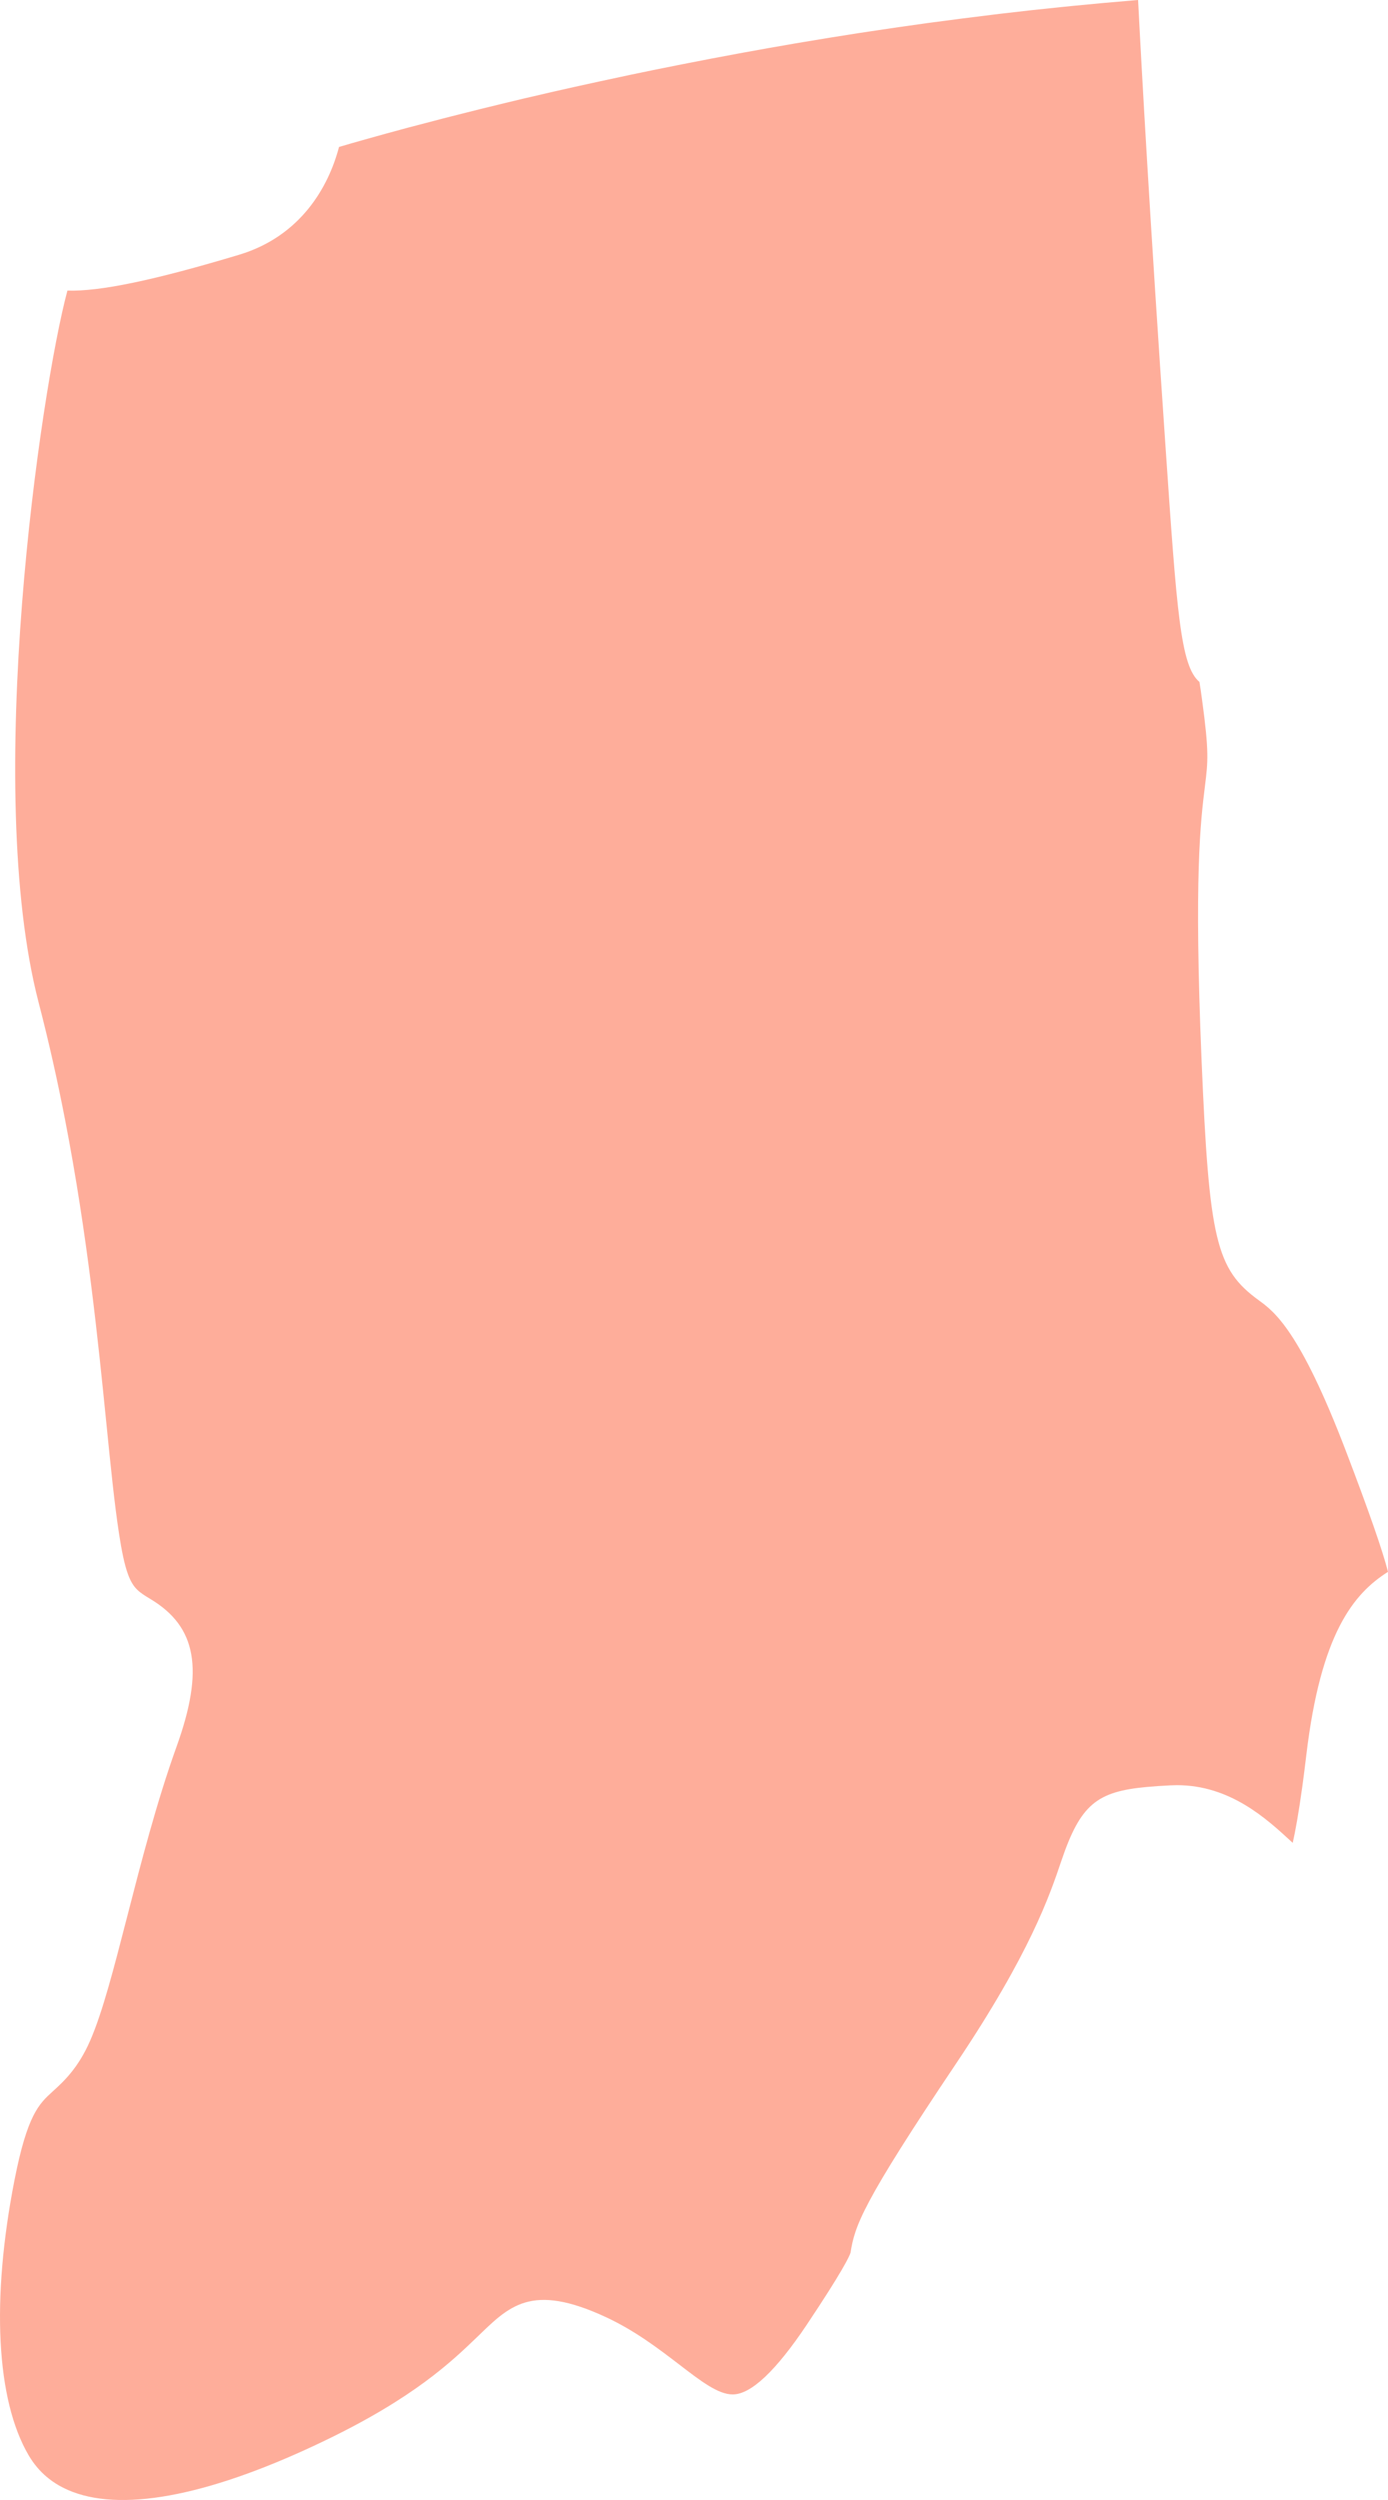 <svg width="40" height="72" viewBox="0 0 40 72" fill="none" xmlns="http://www.w3.org/2000/svg">
<path d="M1.943 8.369C1.166 11.26 -0.491 22.693 1.112 28.868C1.411 30.018 1.663 31.153 1.877 32.258C2.52 35.571 2.826 38.614 3.066 40.996C3.188 42.214 3.3 43.327 3.429 44.161C3.505 44.663 3.588 45.063 3.684 45.326C3.836 45.751 4.014 45.858 4.338 46.054C5.669 46.853 5.887 48.084 5.089 50.301C4.512 51.904 4.062 53.658 3.664 55.203C3.285 56.672 2.96 57.94 2.601 58.765C2.254 59.564 1.828 59.953 1.519 60.233C1.126 60.59 0.788 60.897 0.416 62.795C-0.256 66.233 -0.109 69.118 0.824 70.71C1.115 71.205 1.53 71.552 2.095 71.767C3.631 72.348 6.156 71.842 9.421 70.261C11.946 69.039 13.019 68.007 13.731 67.325C14.668 66.423 15.289 65.723 17.469 66.737C18.308 67.129 18.973 67.639 19.562 68.089C20.195 68.575 20.695 68.96 21.115 68.96C21.64 68.96 22.356 68.287 23.246 66.958C24.283 65.406 24.476 64.988 24.51 64.881C24.634 64.097 24.837 63.475 27.56 59.42C29.686 56.251 30.25 54.588 30.586 53.594C31.138 51.963 31.612 51.596 33.055 51.464C33.26 51.445 33.486 51.43 33.735 51.418L33.917 51.413C35.449 51.413 36.498 52.379 37.194 53.019C37.213 53.037 37.234 53.055 37.254 53.075C37.329 52.744 37.423 52.232 37.533 51.437C37.568 51.172 37.607 50.877 37.646 50.546C38.062 47.045 39.008 45.895 40 45.269C39.846 44.662 39.44 43.497 38.787 41.79C37.454 38.304 36.717 37.77 36.277 37.449C35.045 36.554 34.845 35.715 34.628 30.554C34.405 25.208 34.599 23.65 34.727 22.621C34.811 21.937 34.846 21.655 34.642 20.16C34.614 19.945 34.588 19.774 34.566 19.64C34.02 19.179 33.915 17.644 33.587 12.845C33.138 6.303 32.902 2.053 32.798 6.10352e-05C32.777 0.002 32.755 0.003 32.734 0.005C32.122 0.055 31.515 0.111 30.914 0.17C30.799 0.181 30.684 0.193 30.569 0.205C29.976 0.265 29.388 0.329 28.807 0.399C28.729 0.408 28.65 0.418 28.571 0.428C28.012 0.496 27.458 0.567 26.911 0.64C26.85 0.648 26.787 0.657 26.724 0.665C26.159 0.743 25.602 0.823 25.053 0.907C24.942 0.925 24.83 0.941 24.722 0.957C24.186 1.04 23.657 1.126 23.142 1.213C23.053 1.228 22.967 1.243 22.881 1.257C22.39 1.341 21.909 1.426 21.436 1.513C21.379 1.523 21.32 1.533 21.262 1.545C20.765 1.636 20.281 1.729 19.809 1.822C19.704 1.842 19.601 1.862 19.498 1.883C19.041 1.973 18.594 2.065 18.159 2.156C18.072 2.175 17.986 2.193 17.899 2.212C17.496 2.297 17.101 2.383 16.72 2.467C16.666 2.48 16.61 2.491 16.557 2.503C16.153 2.592 15.765 2.681 15.389 2.77C15.295 2.792 15.201 2.813 15.11 2.834C14.754 2.919 14.408 3.002 14.08 3.083C13.992 3.106 13.908 3.125 13.822 3.146C13.534 3.218 13.256 3.287 12.992 3.355C12.923 3.373 12.852 3.39 12.784 3.408C12.516 3.478 12.265 3.543 12.021 3.608C11.934 3.63 11.845 3.654 11.762 3.675C11.532 3.737 11.317 3.796 11.115 3.851C11.026 3.875 10.944 3.898 10.862 3.921C10.719 3.961 10.584 3.999 10.459 4.034C10.341 4.067 10.232 4.099 10.13 4.127C10.052 4.15 9.974 4.172 9.905 4.193C9.857 4.207 9.813 4.218 9.77 4.232C9.466 5.394 8.657 6.803 6.897 7.335C4.43 8.076 2.877 8.398 1.943 8.369Z" fill="#FEAD9A"/>
</svg>
